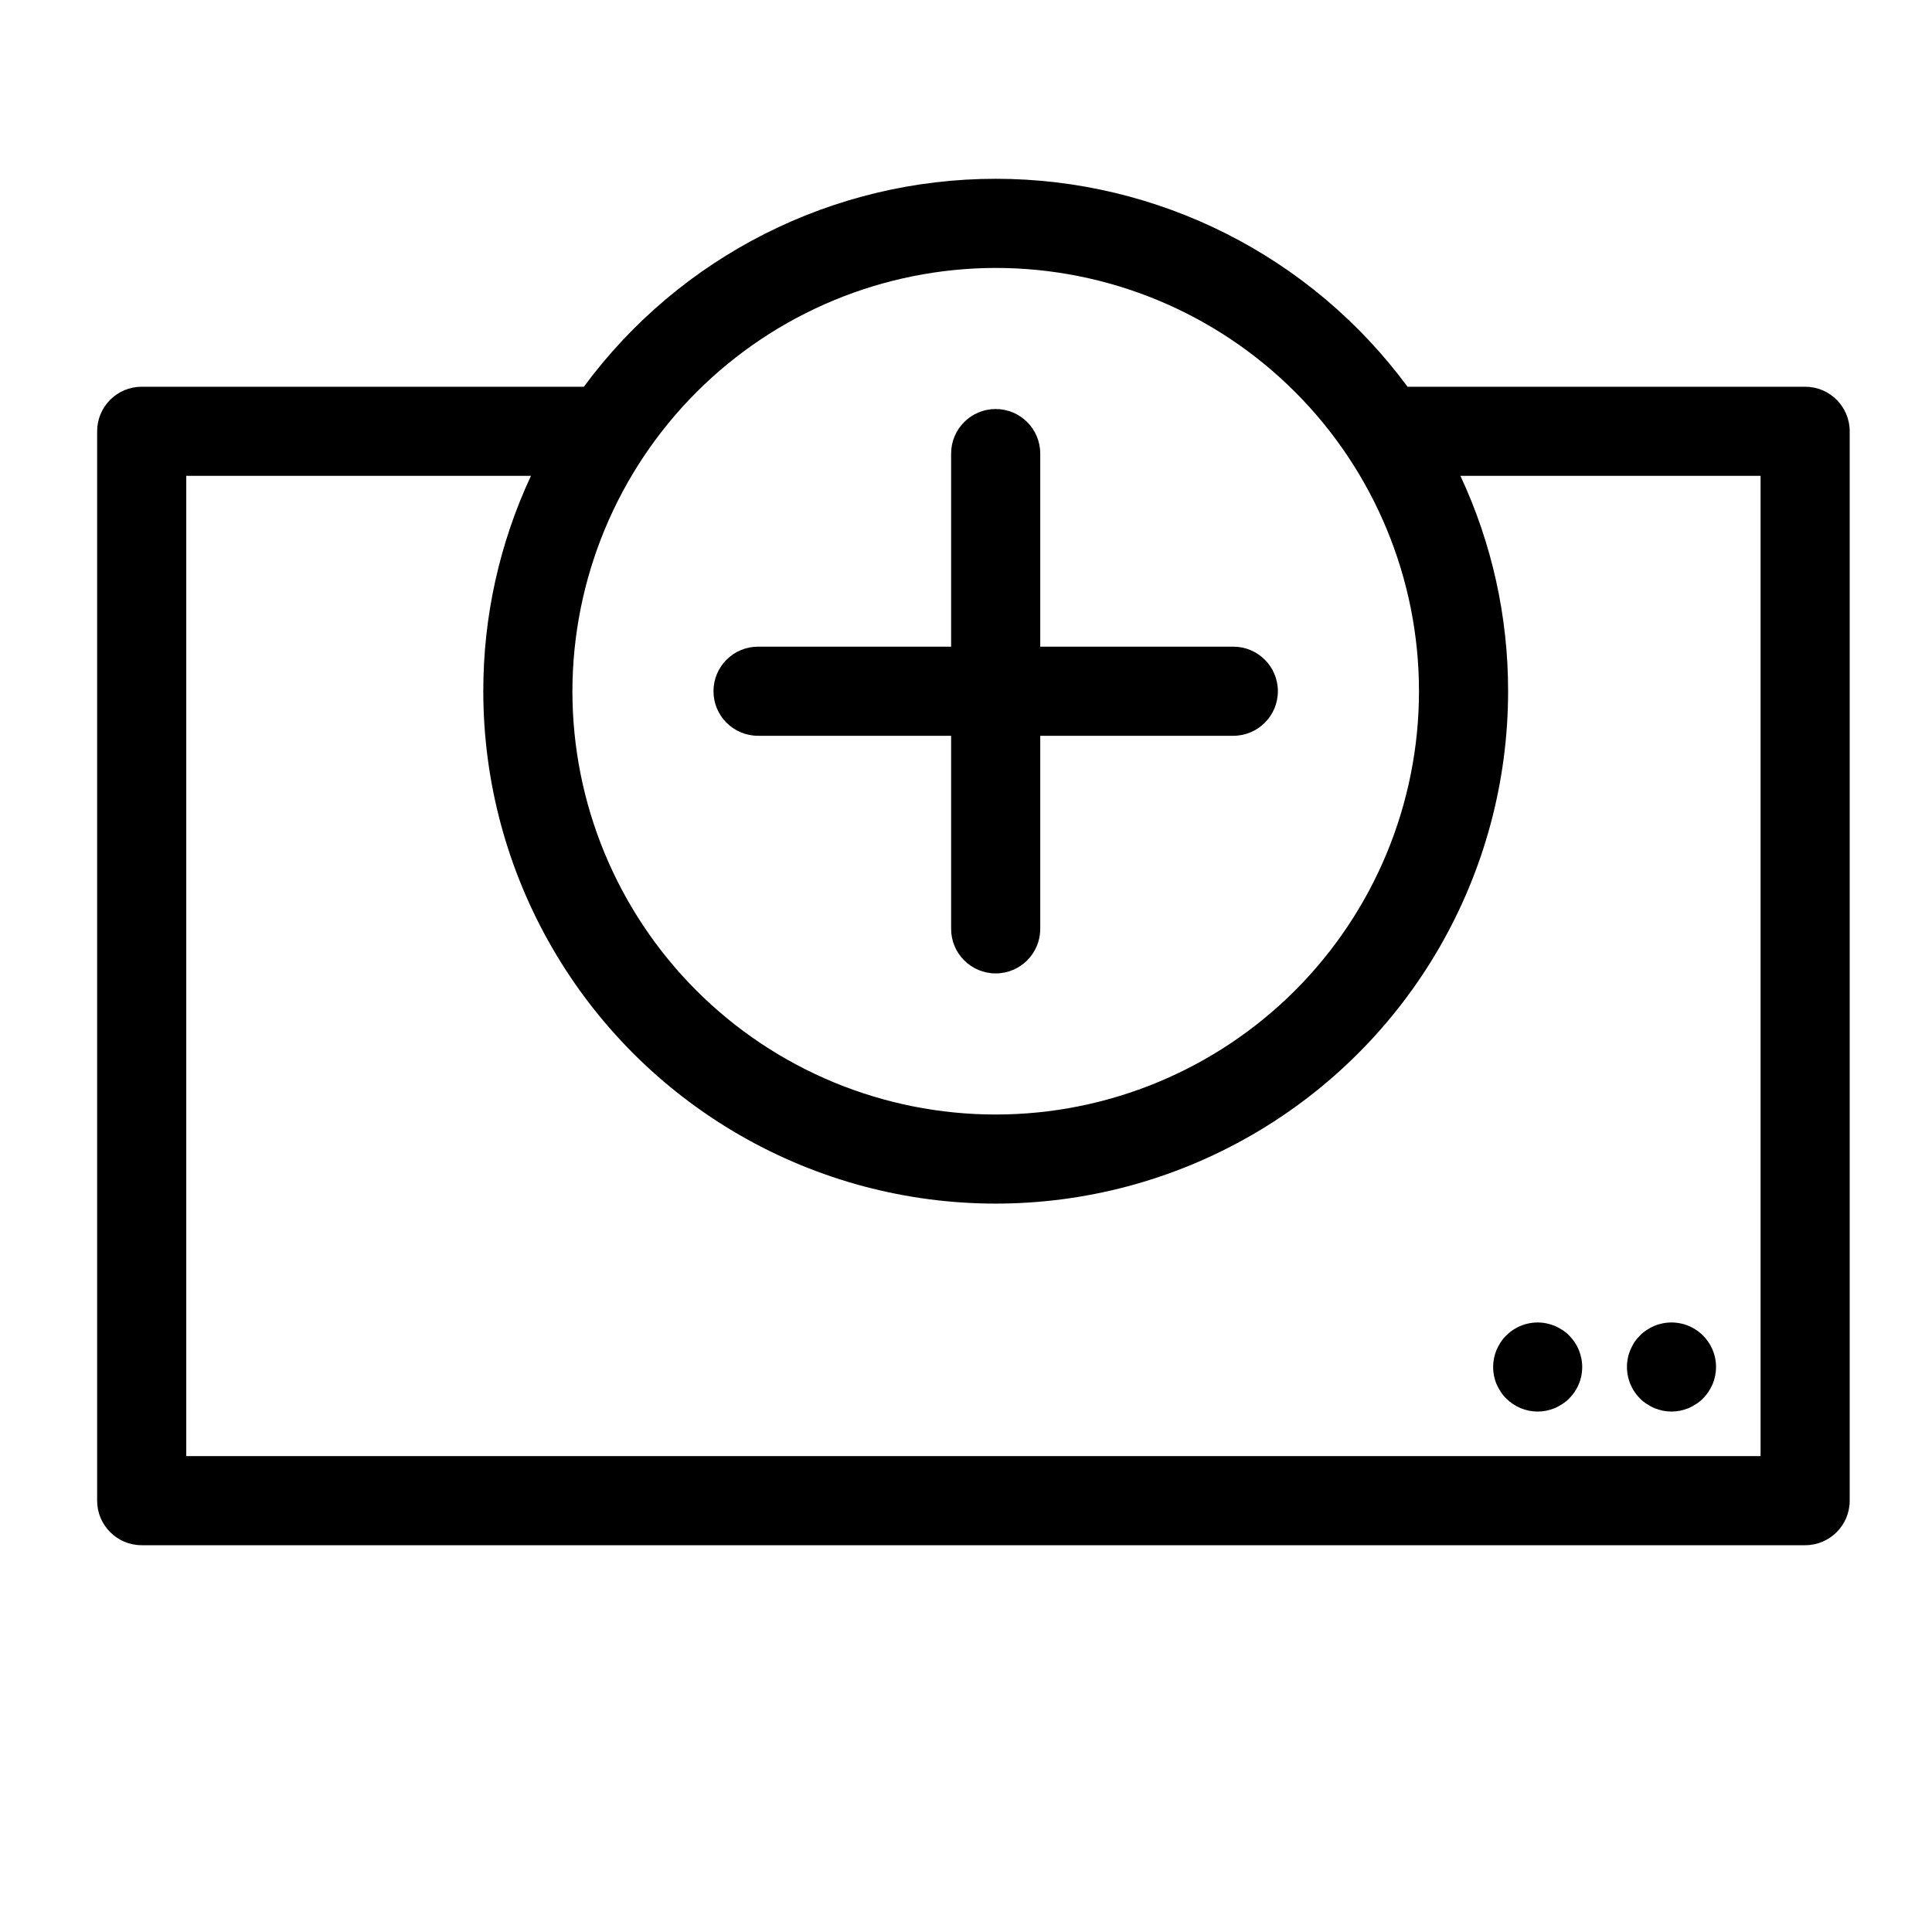 <?xml version="1.0" encoding="UTF-8"?>
<!-- Uploaded to: SVG Repo, www.svgrepo.com, Generator: SVG Repo Mixer Tools -->
<svg fill="#000000" width="800px" height="800px" version="1.1" viewBox="144 144 512 512" xmlns="http://www.w3.org/2000/svg">
 <g>
  <path d="m580.43 516.07c0.633 0.43 1.305 0.797 2.008 1.102 0.715 0.285 1.453 0.508 2.203 0.672 0.766 0.152 1.543 0.234 2.324 0.234 0.777 0 1.555-0.082 2.32-0.234 0.75-0.164 1.488-0.387 2.203-0.672 0.703-0.305 1.375-0.672 2.008-1.102 0.664-0.406 1.273-0.895 1.812-1.457 0.539-0.543 1.023-1.137 1.453-1.77 0.422-0.652 0.793-1.336 1.105-2.047 0.297-0.707 0.523-1.449 0.668-2.203 0.156-0.766 0.234-1.543 0.234-2.324 0-3.535-1.59-6.887-4.324-9.129-2.738-2.242-6.336-3.137-9.805-2.441-0.758 0.145-1.496 0.367-2.203 0.668-0.719 0.297-1.406 0.668-2.047 1.102-0.652 0.41-1.246 0.898-1.773 1.457-0.551 0.543-1.051 1.137-1.496 1.773-0.406 0.652-0.762 1.336-1.062 2.047-0.297 0.707-0.523 1.445-0.668 2.203-0.773 3.871 0.438 7.875 3.227 10.664 0.539 0.562 1.148 1.051 1.812 1.457z"/>
  <path d="m541.7 499.7c-0.422 0.652-0.789 1.336-1.102 2.047-0.301 0.707-0.523 1.445-0.672 2.203-0.152 0.766-0.234 1.543-0.234 2.32 0 0.781 0.082 1.559 0.234 2.324 0.148 0.754 0.371 1.496 0.672 2.203 0.305 0.703 0.672 1.375 1.102 2.008 0.406 0.664 0.895 1.27 1.457 1.809 2.211 2.219 5.211 3.461 8.344 3.465 0.781 0 1.559-0.082 2.32-0.234 0.754-0.164 1.488-0.387 2.207-0.672 0.699-0.305 1.371-0.672 2.008-1.102 0.66-0.406 1.27-0.895 1.809-1.457 2.793-2.789 4.004-6.793 3.227-10.664-0.16-0.754-0.387-1.488-0.668-2.203-0.312-0.711-0.68-1.395-1.102-2.047-0.43-0.637-0.918-1.227-1.457-1.773-0.535-0.551-1.129-1.039-1.77-1.457-0.652-0.418-1.34-0.789-2.047-1.102-0.719-0.281-1.453-0.504-2.207-0.668-3.871-0.777-7.871 0.438-10.664 3.227-0.551 0.535-1.039 1.129-1.457 1.773z"/>
  <path d="m344.89 338.99h51.168v51.168c0 6.519 5.285 11.805 11.809 11.805 6.519 0 11.809-5.285 11.809-11.805v-51.168h51.168c6.519 0 11.809-5.289 11.809-11.809 0-6.523-5.289-11.809-11.809-11.809h-51.168v-51.168c0-6.523-5.289-11.809-11.809-11.809-6.523 0-11.809 5.285-11.809 11.809v51.168h-51.168c-6.523 0-11.809 5.285-11.809 11.809 0 6.519 5.285 11.809 11.809 11.809z"/>
  <path d="m622.38 246.49h-105.37c-25.566-34.656-66.078-55.109-109.14-55.109-43.07 0-83.578 20.453-109.14 55.109h-117.18c-6.523 0-11.809 5.289-11.809 11.809v283.39c0 6.519 5.285 11.809 11.809 11.809h440.83c6.523 0 11.809-5.289 11.809-11.809v-283.39c0-6.519-5.285-11.809-11.809-11.809zm-214.51-31.484c29.75 0 58.281 11.816 79.32 32.855 21.035 21.035 32.855 49.566 32.855 79.32 0 29.75-11.82 58.281-32.855 79.32-21.039 21.035-49.57 32.855-79.32 32.855s-58.285-11.82-79.32-32.855c-21.039-21.039-32.855-49.57-32.855-79.32 0.039-29.738 11.871-58.246 32.902-79.277 21.027-21.027 49.535-32.859 79.273-32.898zm202.7 314.88-417.21-0.004v-259.78h91.352c-8.344 17.867-12.656 37.352-12.633 57.074 0 48.512 25.883 93.34 67.895 117.6 42.016 24.258 93.781 24.258 135.79 0 42.016-24.258 67.898-69.086 67.898-117.6 0.023-19.723-4.289-39.207-12.637-57.074h79.547z"/>
 </g>
</svg>